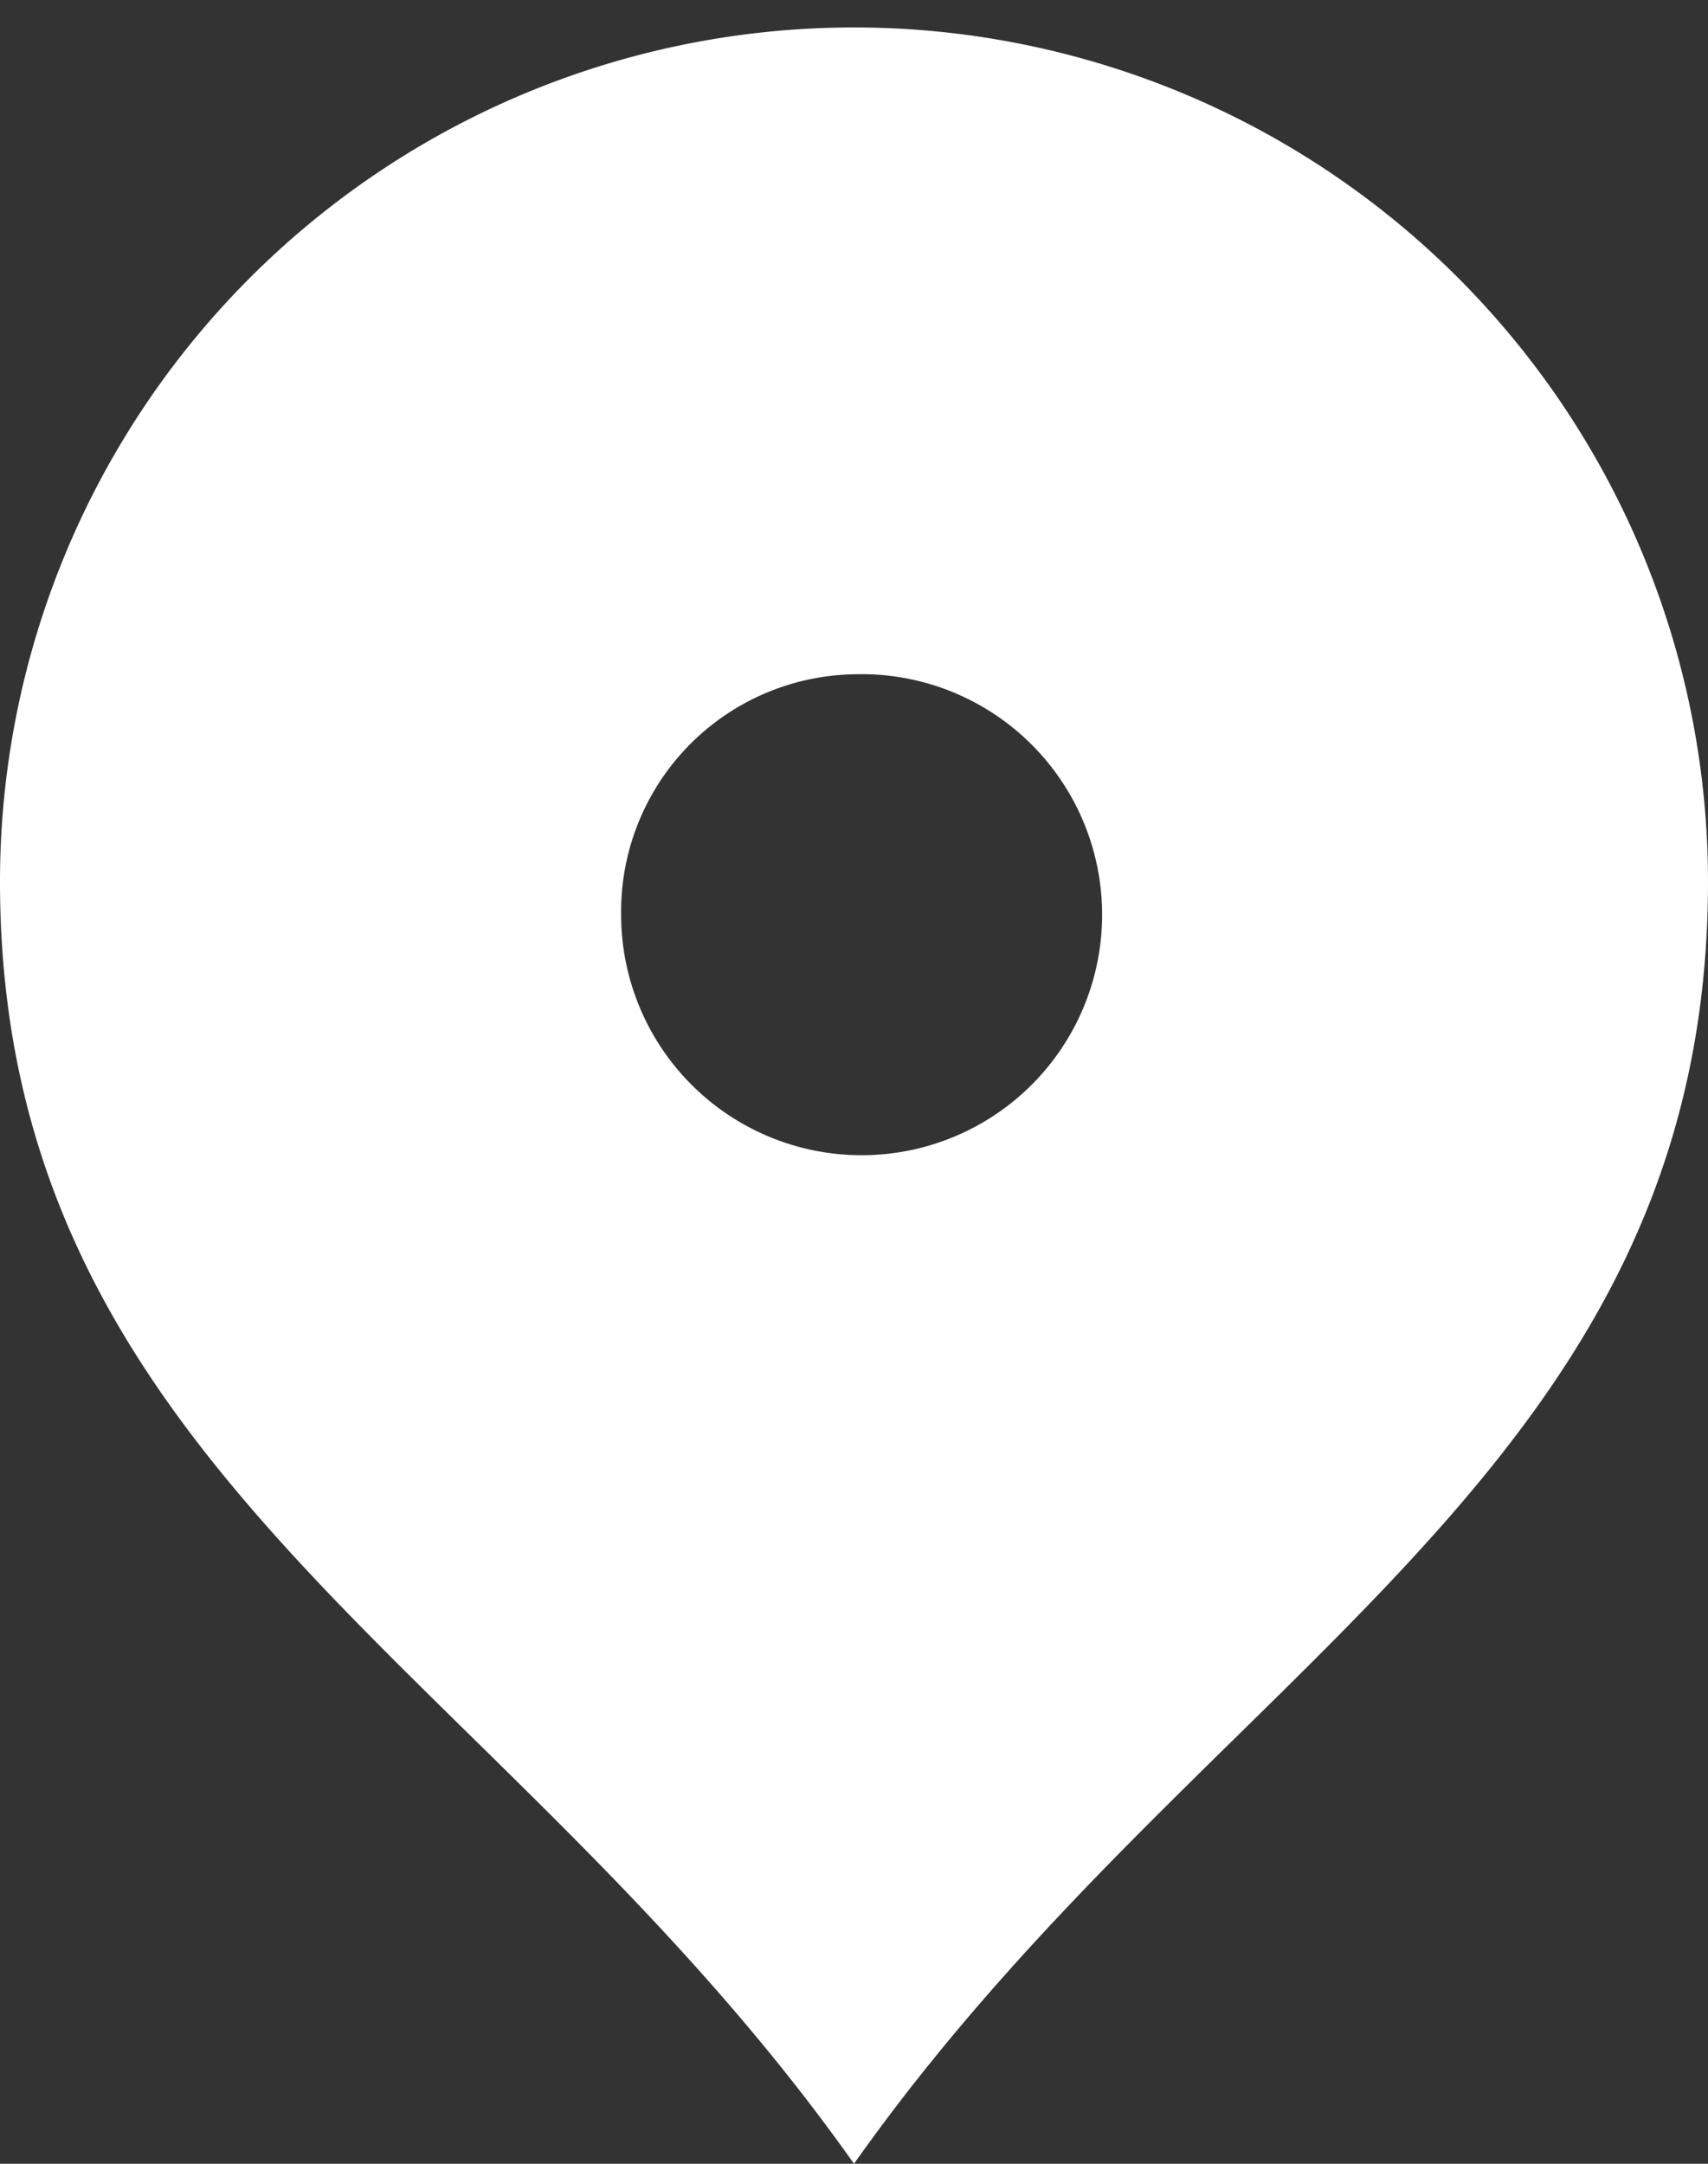 <svg xmlns="http://www.w3.org/2000/svg" width="15" height="19" fill="#fff" viewBox="0 0 15 19"><rect x="0" y="0" width="15" height="19" fill="#333333" stroke="none"/><g transform="translate(-80.73)"><path d="M88.23,19c3.094-4.378,7.5-6.067,7.5-11.259a7.5,7.5,0,1,0-15,0C80.73,12.932,85.137,14.623,88.23,19Zm0-13.079a2.112,2.112,0,1,1-2.045,2.111A2.083,2.083,0,0,1,88.23,5.921Z"/></g></svg>